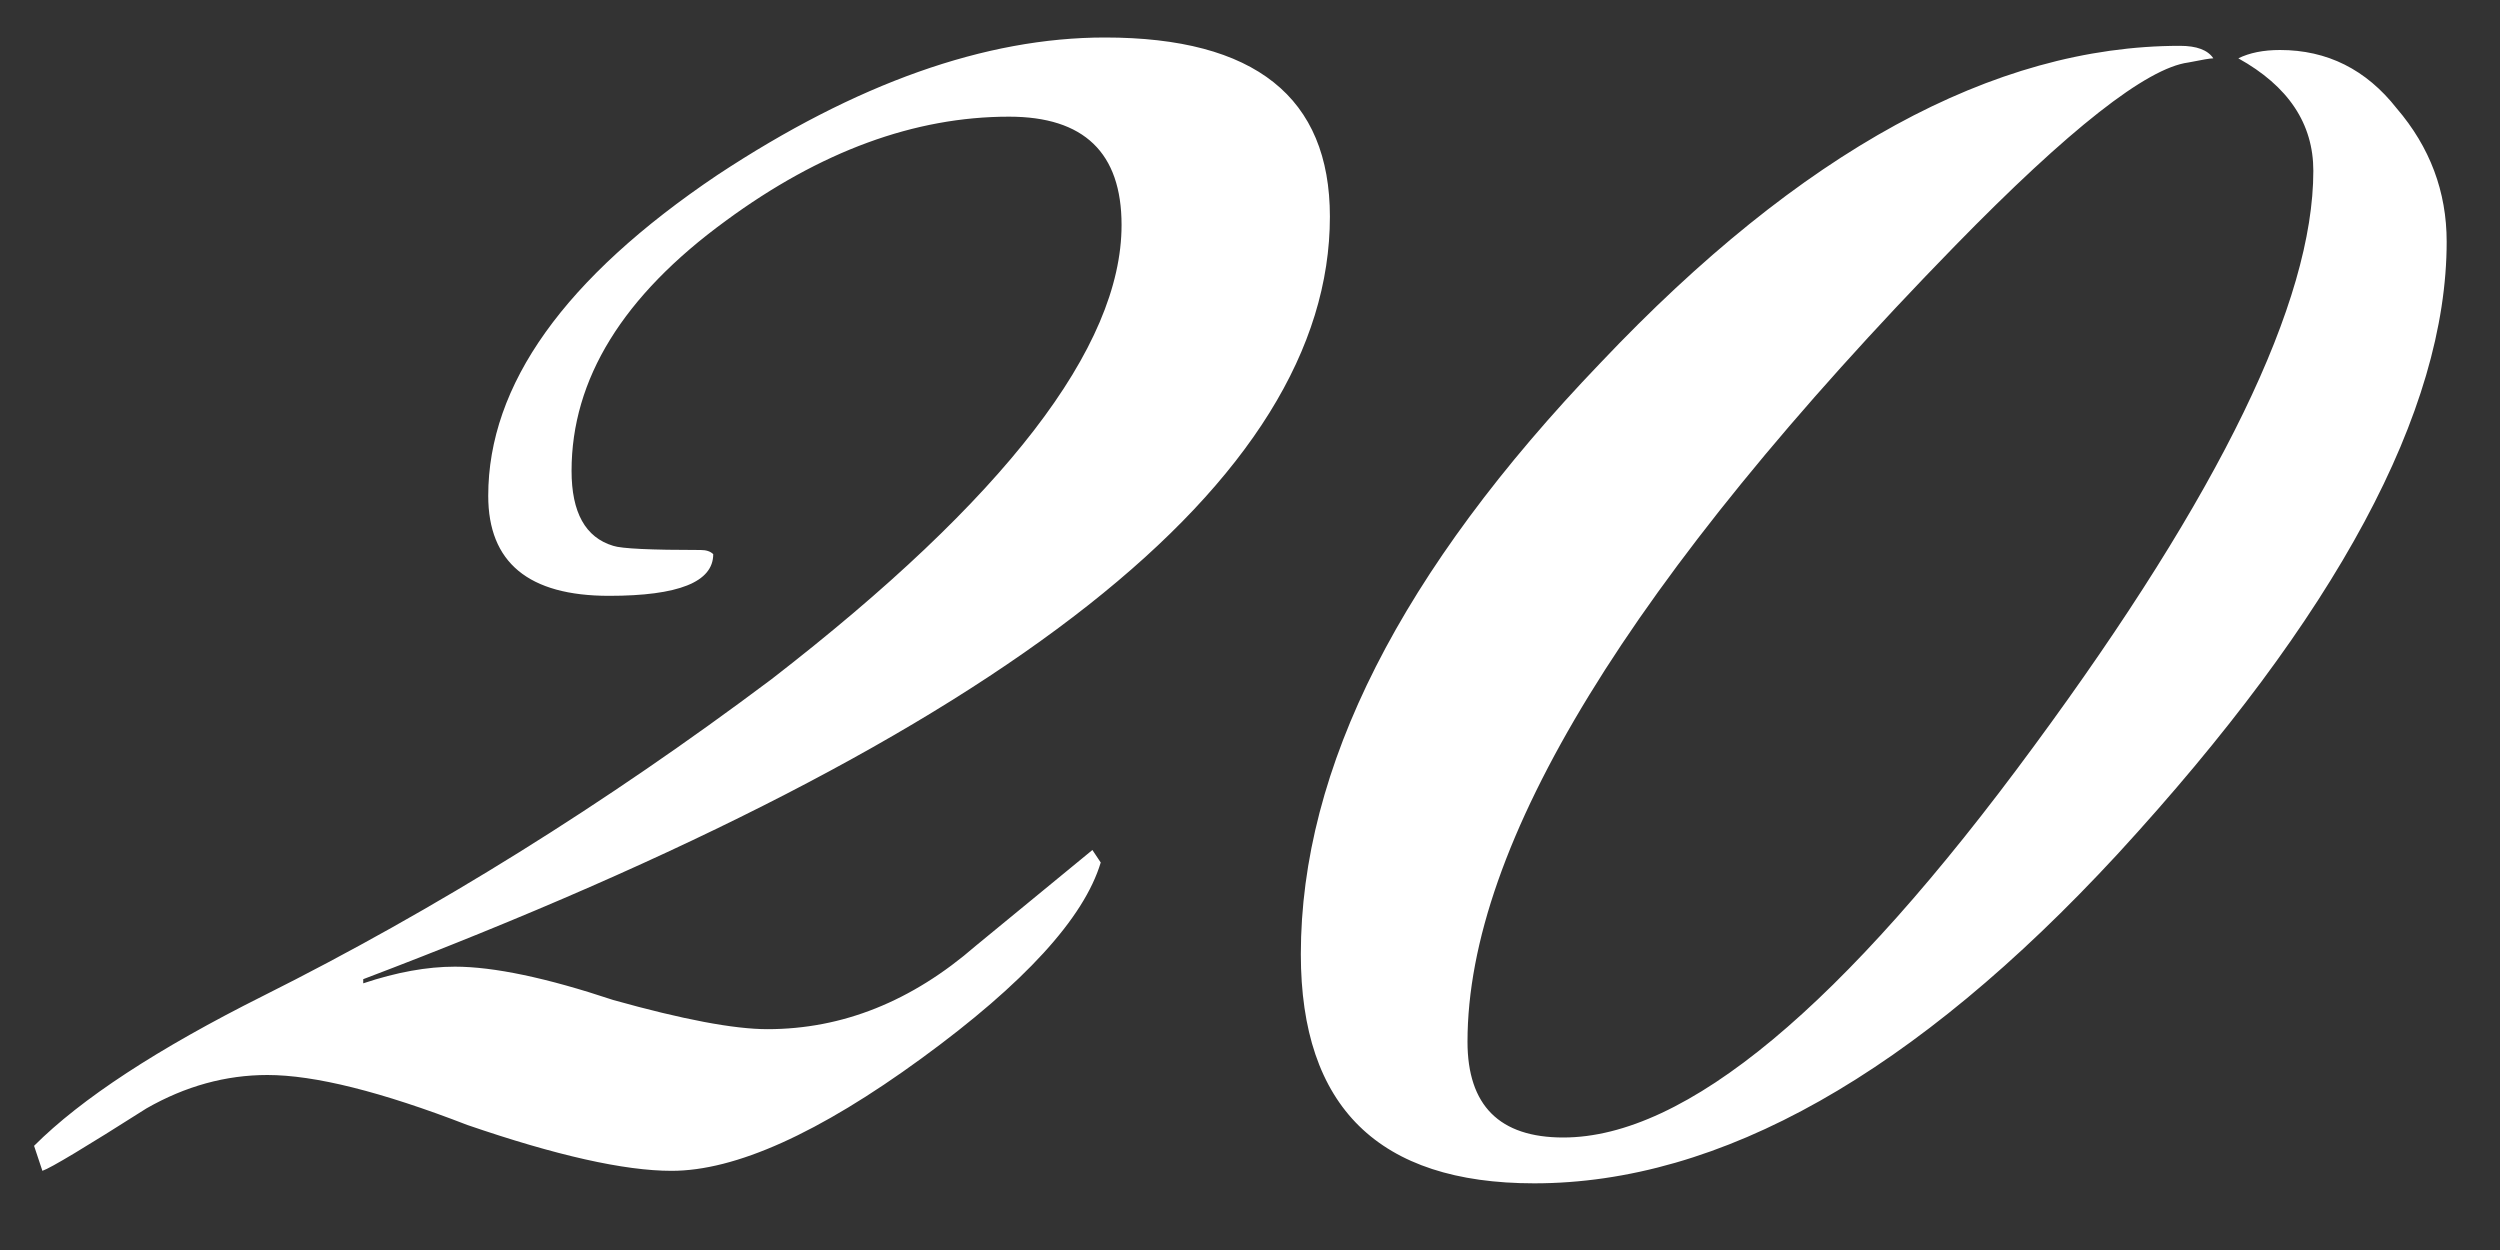 <?xml version="1.0" encoding="UTF-8"?> <svg xmlns="http://www.w3.org/2000/svg" width="24" height="12" viewBox="0 0 24 12" fill="none"><rect x="0" y="0" width="24" height="12" fill="#333333" stroke="none"/><path d="M12.767 2.08C12.767 4.613 9.674 7.053 3.487 9.4V9.44C3.807 9.333 4.1 9.28 4.367 9.28C4.74 9.28 5.247 9.387 5.887 9.6C6.554 9.787 7.047 9.88 7.367 9.88C8.087 9.88 8.754 9.613 9.367 9.08C10.114 8.467 10.487 8.16 10.487 8.16L10.567 8.28C10.407 8.813 9.834 9.44 8.847 10.16C7.86 10.88 7.06 11.24 6.447 11.24C5.994 11.24 5.34 11.093 4.487 10.8C3.66 10.48 3.02 10.32 2.567 10.32C2.167 10.32 1.78 10.427 1.407 10.64C0.82 11.013 0.487 11.213 0.407 11.24L0.327 11C0.78 10.547 1.514 10.067 2.527 9.56C4.18 8.733 5.807 7.72 7.407 6.52C9.647 4.787 10.767 3.333 10.767 2.16C10.767 1.467 10.407 1.12 9.687 1.12C8.78 1.12 7.874 1.453 6.967 2.12C5.98 2.84 5.487 3.64 5.487 4.52C5.487 4.92 5.62 5.16 5.887 5.24C5.967 5.267 6.247 5.28 6.727 5.28C6.78 5.28 6.82 5.293 6.847 5.32C6.847 5.587 6.514 5.72 5.847 5.72C5.074 5.72 4.687 5.4 4.687 4.76C4.687 3.693 5.42 2.667 6.887 1.68C8.22 0.8 9.46 0.36 10.607 0.36C12.047 0.36 12.767 0.933 12.767 2.08ZM23.488 2.32C23.488 3.947 22.435 5.907 20.328 8.2C18.381 10.307 16.515 11.36 14.728 11.36C13.235 11.36 12.488 10.627 12.488 9.16C12.488 7.373 13.448 5.48 15.368 3.48C17.288 1.453 19.141 0.44 20.928 0.44C21.088 0.44 21.195 0.48 21.248 0.56C21.221 0.56 21.141 0.573 21.008 0.6C20.608 0.653 19.861 1.24 18.768 2.36C15.648 5.56 14.088 8.107 14.088 10C14.088 10.613 14.395 10.92 15.008 10.92C16.181 10.92 17.688 9.667 19.528 7.16C21.315 4.733 22.208 2.893 22.208 1.64C22.208 1.187 21.968 0.827 21.488 0.56C21.595 0.507 21.728 0.48 21.888 0.48C22.341 0.48 22.715 0.667 23.008 1.04C23.328 1.413 23.488 1.84 23.488 2.32Z" fill="white"></path></svg> 